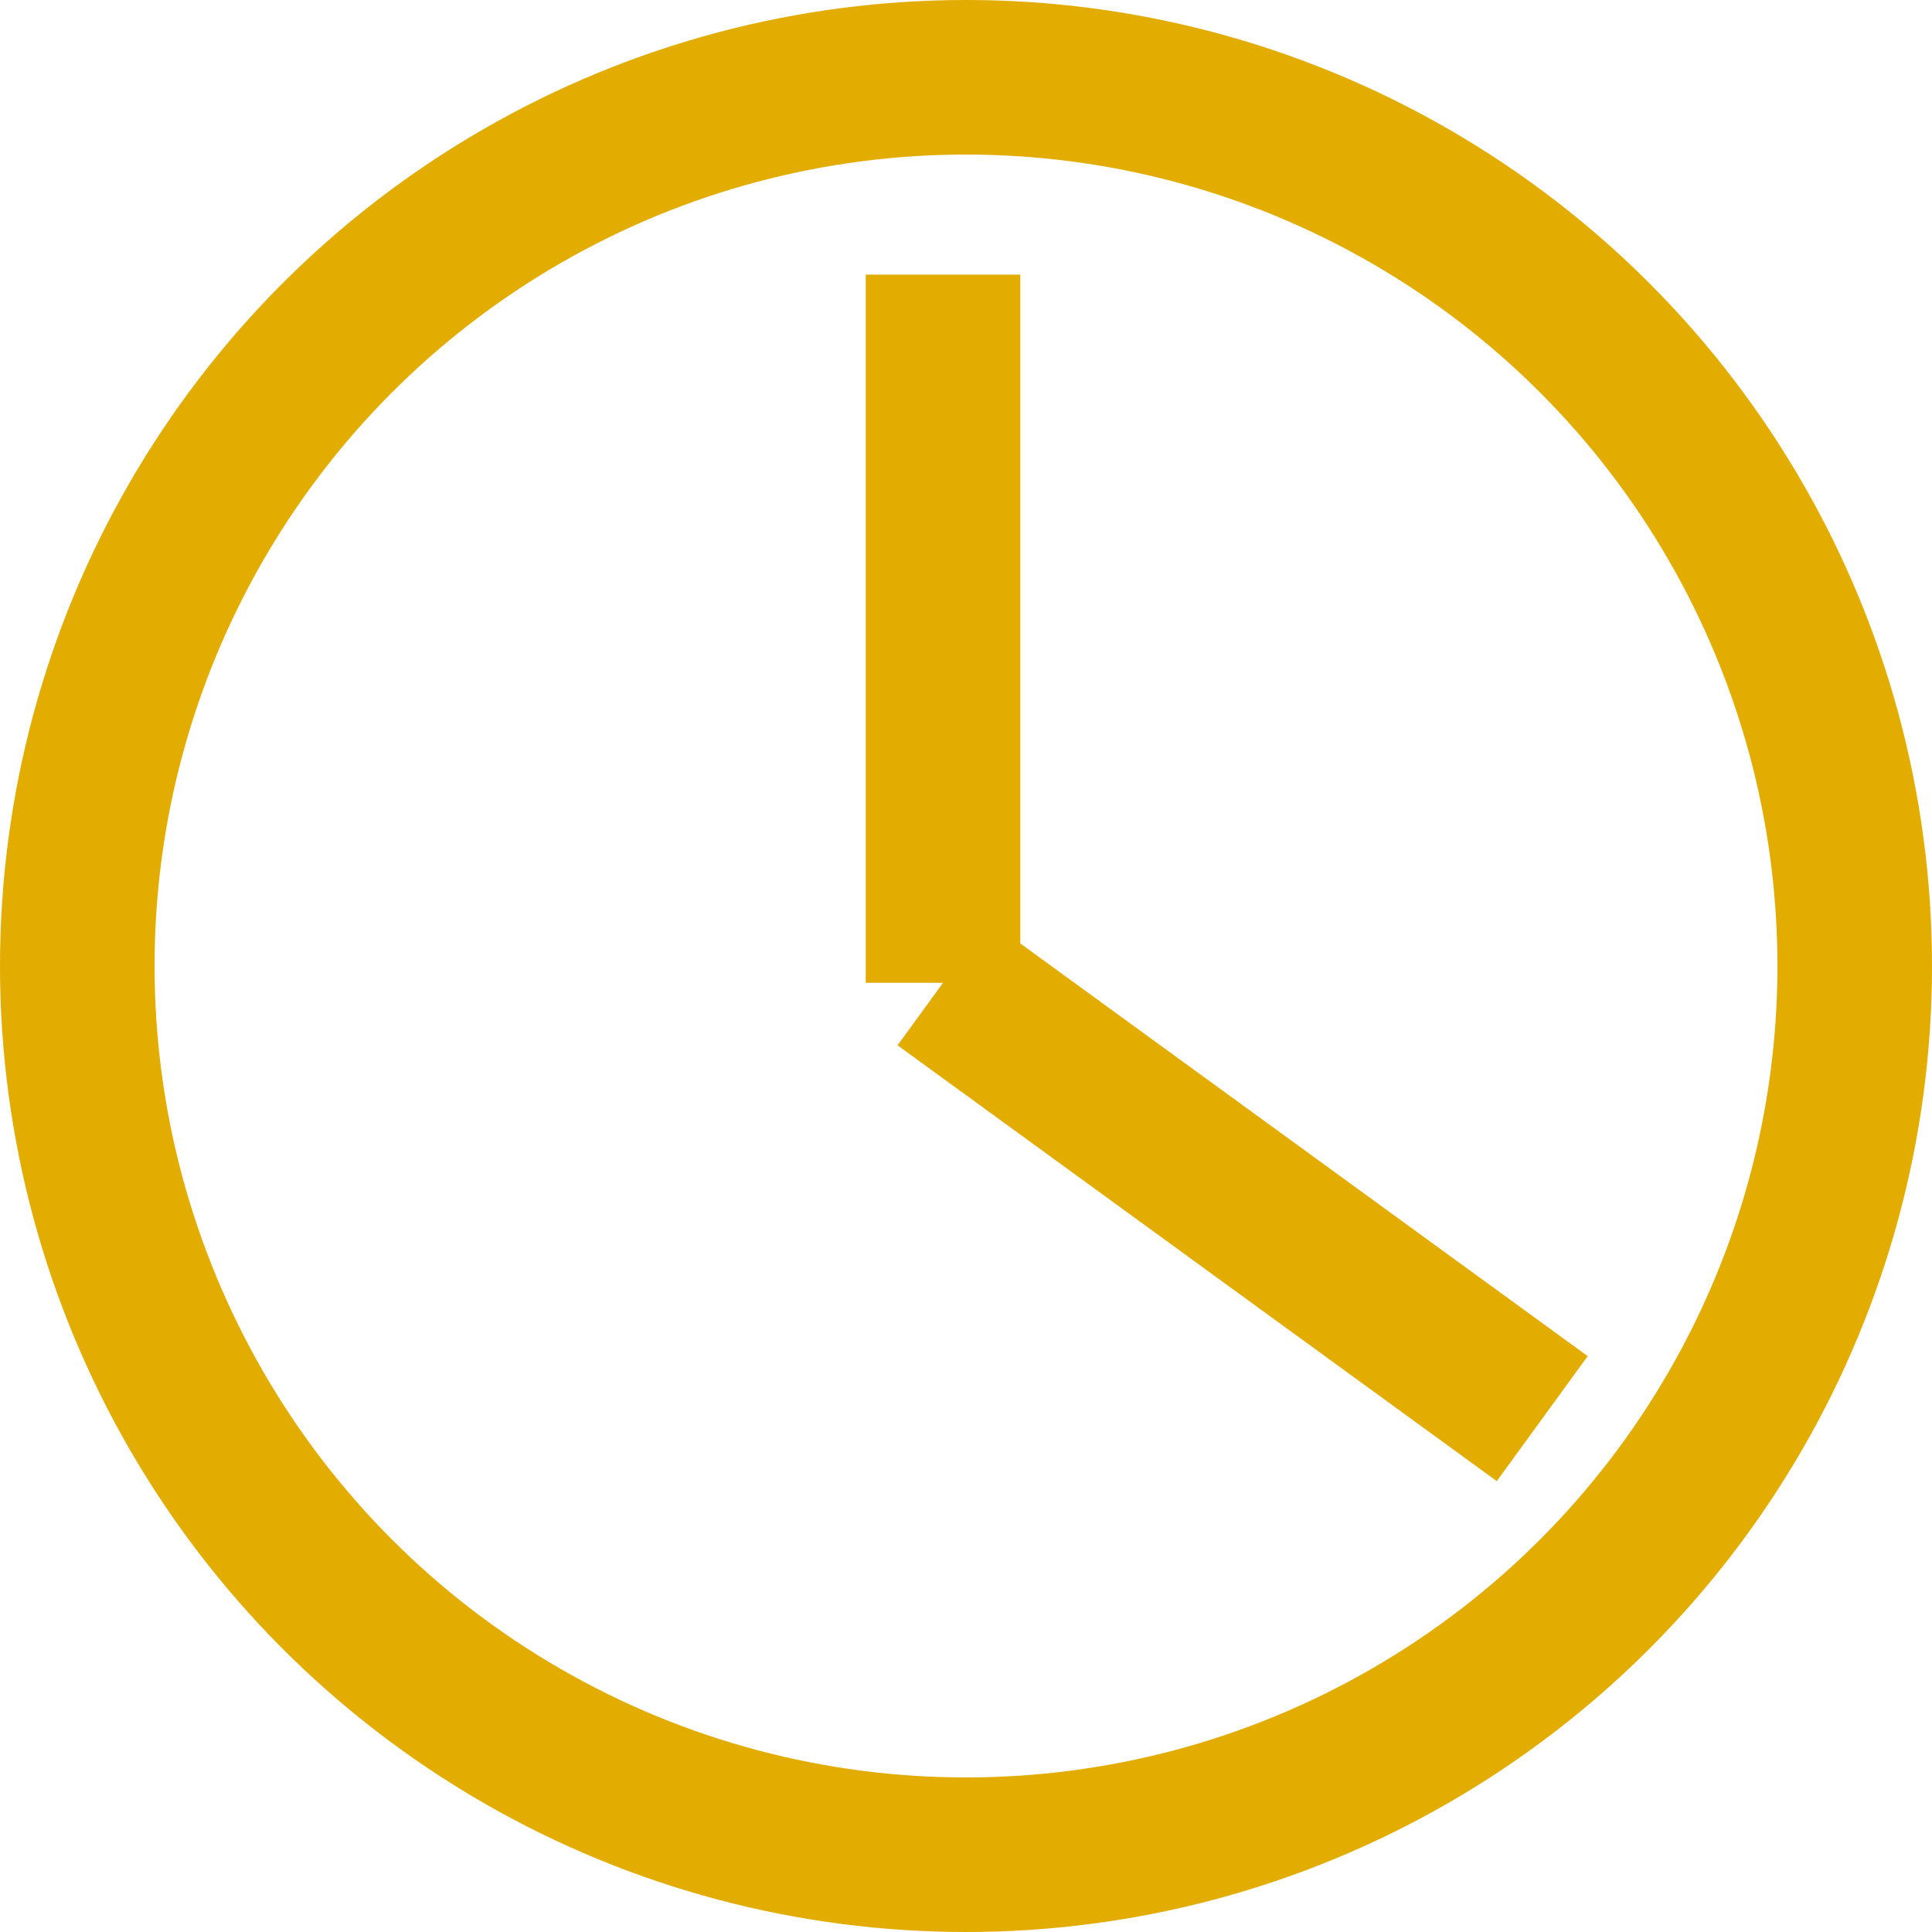 <svg id="グループ_575" data-name="グループ 575" xmlns="http://www.w3.org/2000/svg" width="50" height="50" viewBox="0 0 50 50">
  <g id="楕円形_1" data-name="楕円形 1" transform="translate(0)" fill="none" stroke="#e2ac00" stroke-width="4">
    <circle cx="25" cy="25" r="25" stroke="none"/>
    <circle cx="25" cy="25" r="23" fill="none"/>
  </g>
  <g id="グループ_38" data-name="グループ 38" transform="translate(24.405 7.107)">
    <line id="線_47" data-name="線 47" y2="18.328" fill="none" stroke="#e2ac00" stroke-width="4"/>
    <line id="線_48" data-name="線 48" x1="15.508" y1="11.279" transform="translate(0 18.328)" fill="none" stroke="#e2ac00" stroke-width="4"/>
  </g>
</svg>
